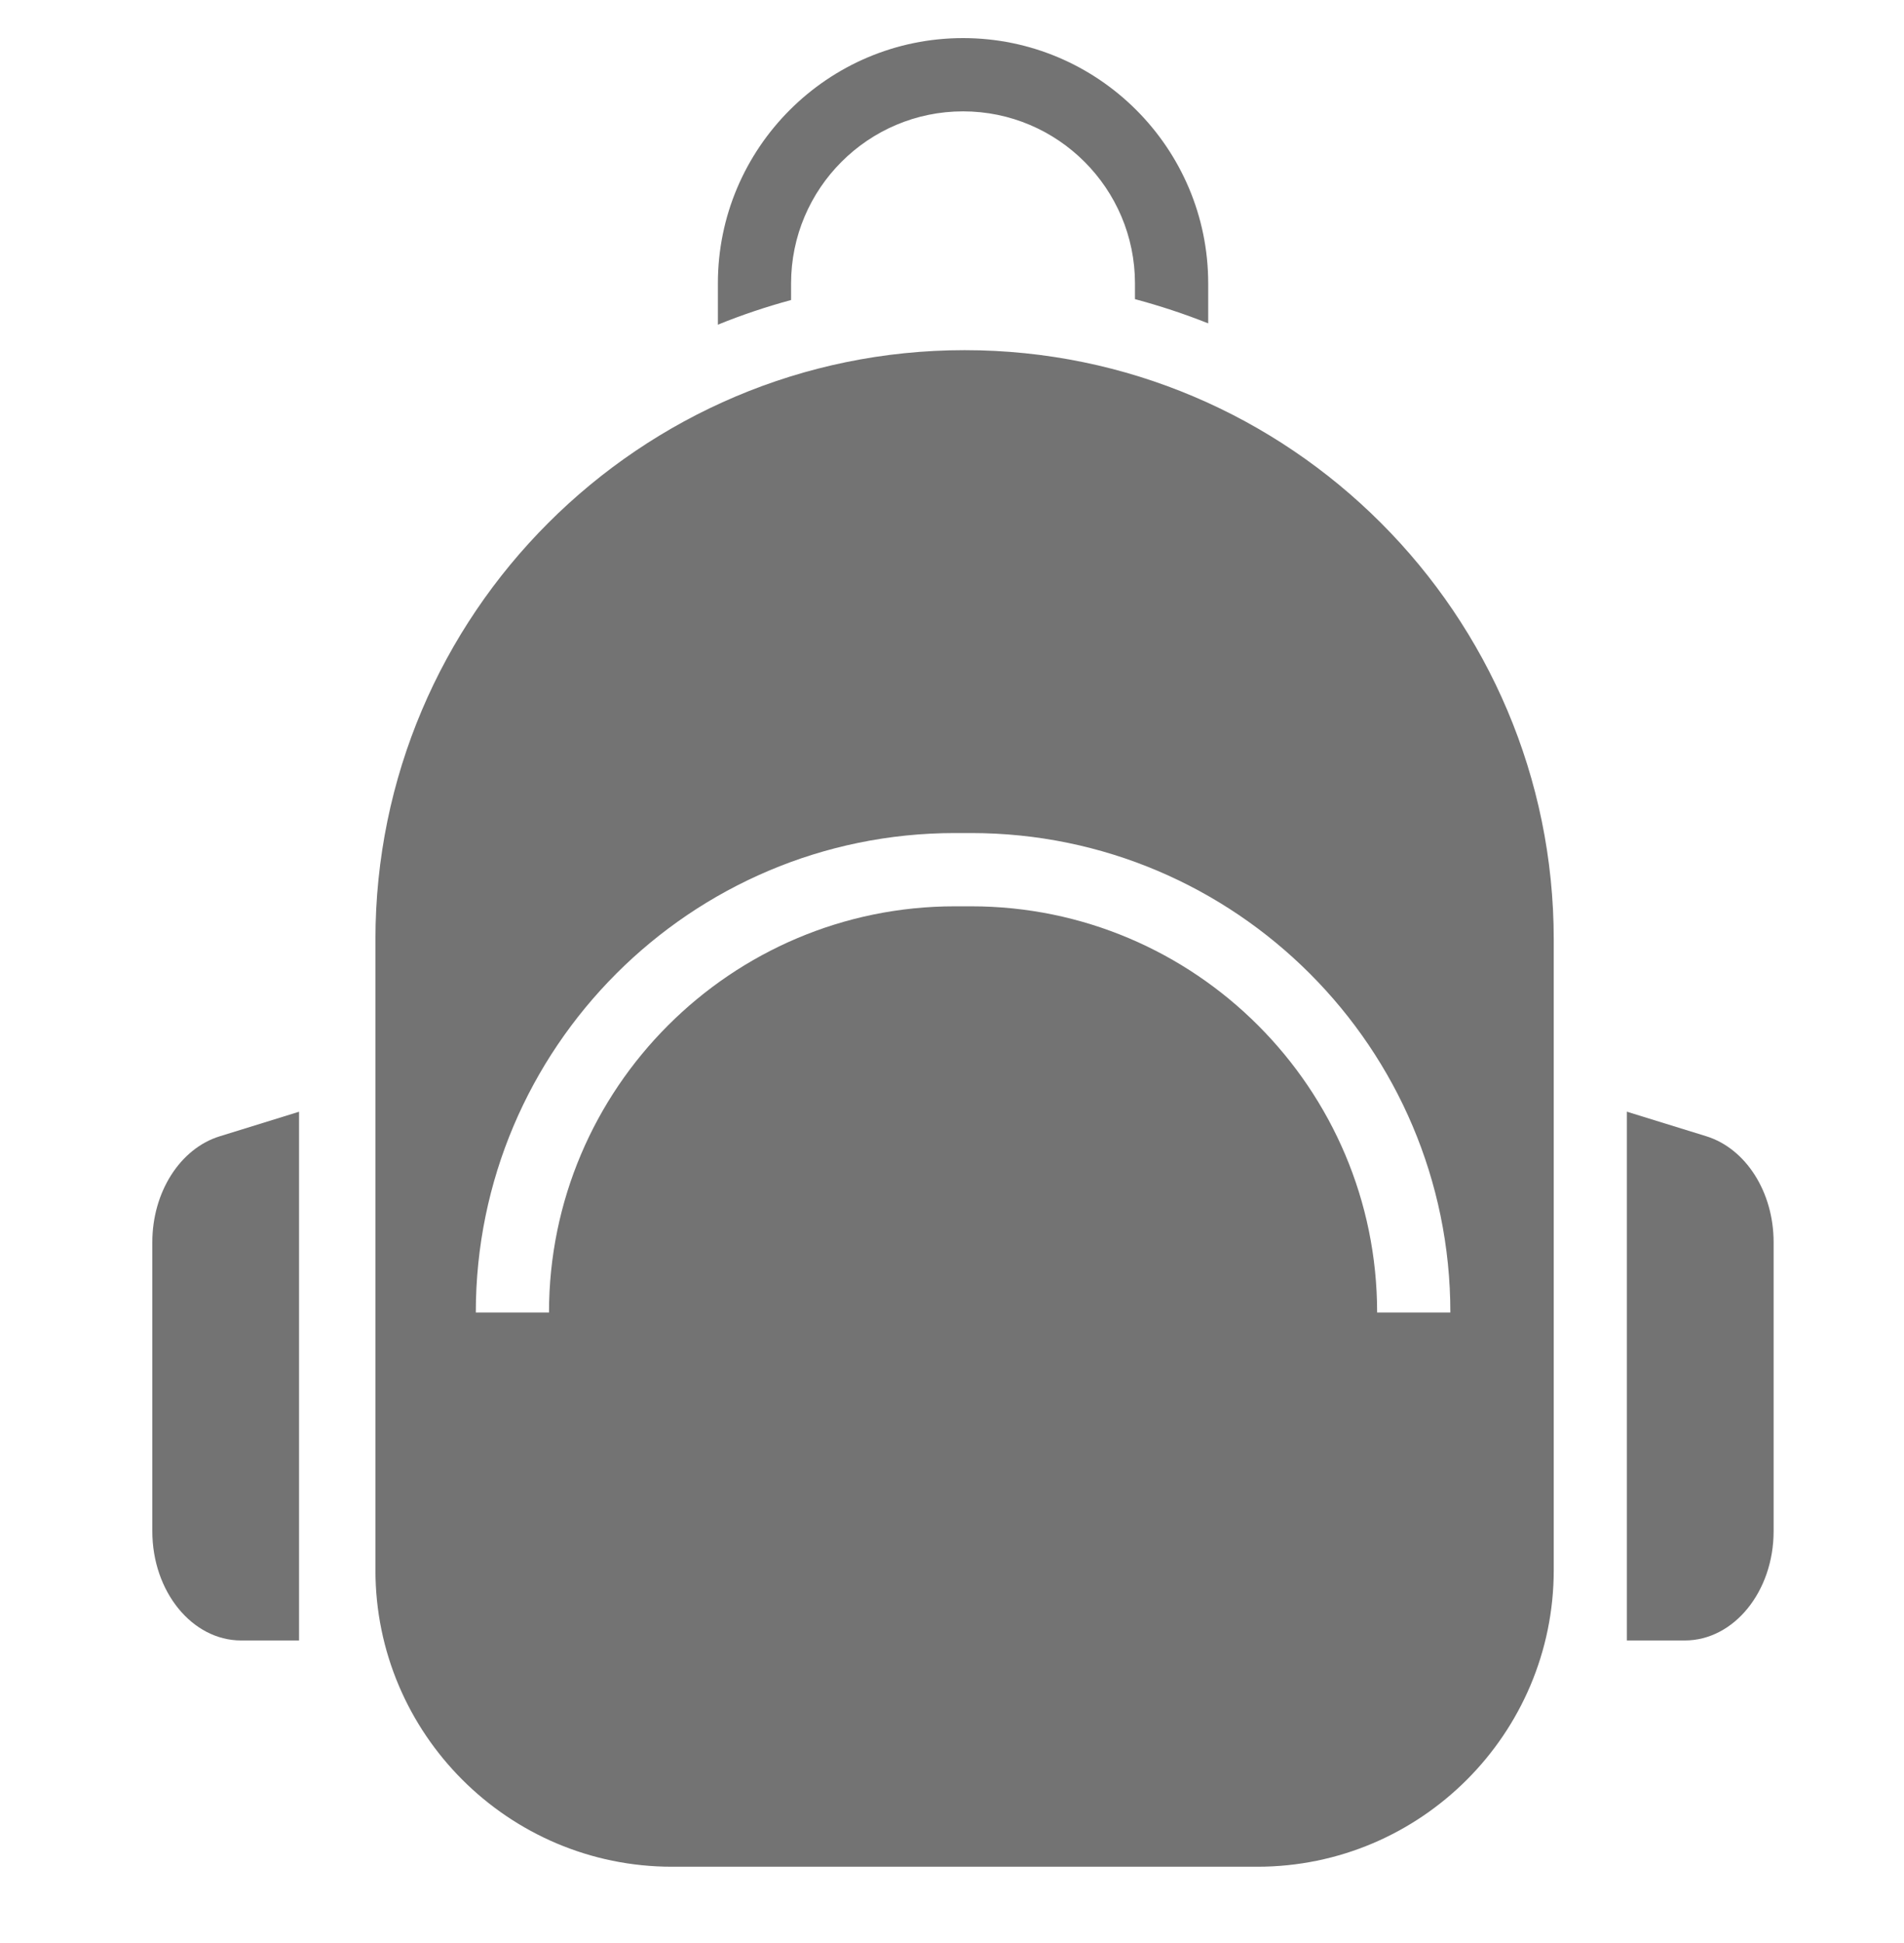 <svg width="50" height="51" viewBox="0 0 50 51" fill="none" xmlns="http://www.w3.org/2000/svg">
<path d="M46.576 32.608V40.192C46.576 41.775 45.53 43.059 44.245 43.059H42.723V29.18L44.807 29.824C45.849 30.148 46.576 31.29 46.576 32.606V32.608Z" fill="#737373"/>
<path d="M7.853 29.18V43.059H6.331C5.046 43.059 4 41.775 4 40.192V32.608C4 31.292 4.728 30.148 5.769 29.826L7.853 29.181V29.18Z" fill="#737373"/>
<path d="M40.802 26.573V41.213C40.802 45.506 37.31 48.998 33.019 48.998H17.645C13.351 48.998 9.859 45.506 9.859 41.213V24.662C9.859 16.131 16.801 9.191 25.332 9.191C33.862 9.191 40.802 16.131 40.802 24.662V26.575V26.573ZM36.164 34.45H38.087C38.087 27.512 32.443 21.866 25.505 21.866H25.076C18.138 21.866 12.495 27.512 12.495 34.45H14.417C14.417 28.571 19.199 23.789 25.076 23.789H25.505C31.382 23.789 36.164 28.571 36.164 34.45Z" fill="#737373"/>
<path d="M31.728 7.44V8.488C31.103 8.239 30.462 8.028 29.805 7.852V7.44C29.805 4.95 27.779 2.923 25.29 2.923C22.8 2.923 20.774 4.95 20.774 7.44V7.875C20.117 8.053 19.474 8.269 18.852 8.522V7.44C18.85 3.889 21.739 1 25.29 1C28.84 1 31.728 3.889 31.728 7.44Z" fill="#737373"/>
</svg>
